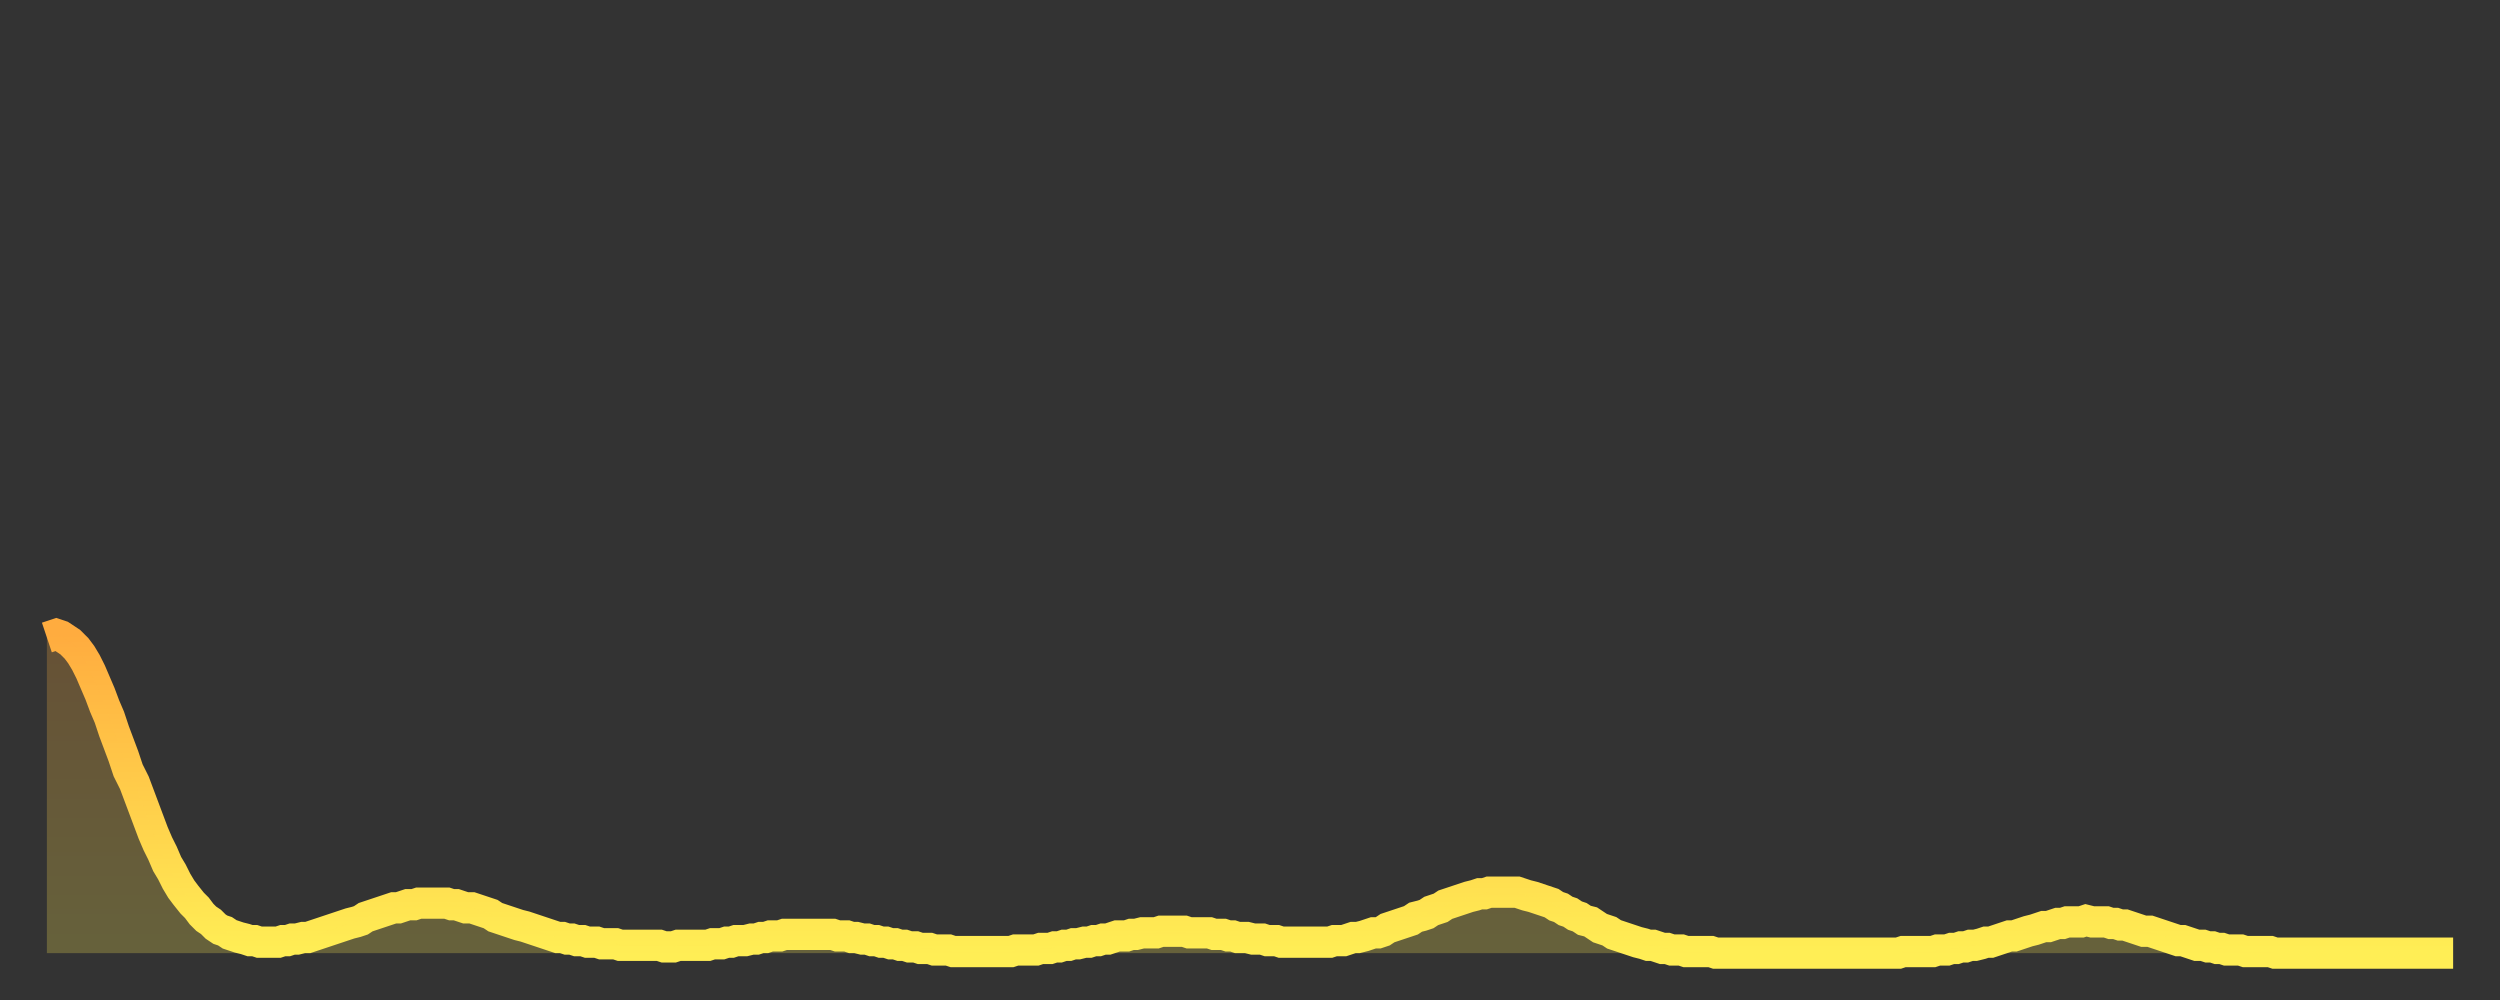 <?xml version="1.0" encoding="utf-8" ?>
<svg baseProfile="full" height="64" version="1.1" width="160" xmlns="http://www.w3.org/2000/svg" xmlns:ev="http://www.w3.org/2001/xml-events" xmlns:xlink="http://www.w3.org/1999/xlink"><rect width="100%" height="100%" fill="#333333" stroke="none"/><defs><linearGradient id="id2325802" x1="0" x2="0" y1="0" y2="1"><stop offset="0%" stop-color="#ffac3f" /><stop offset="50%" stop-color="#ffcd4a" /><stop offset="100%" stop-color="#ffee55" /></linearGradient></defs><g transform="translate(3,3)"><g><path d="M 0.0 37.8 0.3 37.7 0.6 37.6 0.9 37.7 1.2 37.9 1.5 38.1 1.9 38.5 2.2 38.9 2.5 39.4 2.8 40.0 3.1 40.7 3.4 41.4 3.7 42.2 4.0 42.9 4.3 43.8 4.6 44.6 4.9 45.4 5.2 46.3 5.6 47.1 5.9 47.9 6.2 48.7 6.5 49.5 6.8 50.3 7.1 51.0 7.4 51.6 7.7 52.3 8.0 52.8 8.3 53.4 8.6 53.9 8.9 54.3 9.3 54.8 9.6 55.1 9.9 55.5 10.2 55.8 10.5 56.0 10.8 56.3 11.1 56.5 11.4 56.6 11.7 56.8 12.0 56.9 12.3 57.0 12.7 57.1 13.0 57.2 13.3 57.2 13.6 57.3 13.9 57.3 14.2 57.3 14.5 57.3 14.8 57.3 15.1 57.2 15.4 57.2 15.7 57.1 16.0 57.1 16.4 57.0 16.7 57.0 17.0 56.9 17.3 56.8 17.6 56.7 17.9 56.6 18.2 56.5 18.5 56.4 18.8 56.3 19.1 56.2 19.4 56.1 19.8 56.0 20.1 55.9 20.4 55.7 20.7 55.6 21.0 55.5 21.3 55.4 21.6 55.3 21.9 55.2 22.2 55.1 22.5 55.1 22.8 55.0 23.1 54.9 23.5 54.9 23.8 54.8 24.1 54.8 24.4 54.8 24.7 54.8 25.0 54.8 25.3 54.8 25.6 54.8 25.9 54.9 26.2 54.9 26.5 55.0 26.8 55.1 27.2 55.1 27.5 55.2 27.8 55.3 28.1 55.4 28.4 55.5 28.7 55.7 29.0 55.8 29.3 55.9 29.6 56.0 29.9 56.1 30.2 56.2 30.6 56.3 30.9 56.4 31.2 56.5 31.5 56.6 31.8 56.7 32.1 56.8 32.4 56.9 32.7 57.0 33.0 57.0 33.3 57.1 33.6 57.1 33.9 57.2 34.3 57.2 34.6 57.3 34.9 57.3 35.2 57.3 35.5 57.4 35.8 57.4 36.1 57.4 36.4 57.4 36.7 57.5 37.0 57.5 37.3 57.5 37.7 57.5 38.0 57.5 38.3 57.5 38.6 57.5 38.9 57.5 39.2 57.5 39.5 57.6 39.8 57.6 40.1 57.6 40.4 57.5 40.7 57.5 41.0 57.5 41.4 57.5 41.7 57.5 42.0 57.5 42.3 57.5 42.6 57.4 42.9 57.4 43.2 57.4 43.5 57.3 43.8 57.3 44.1 57.2 44.4 57.2 44.7 57.2 45.1 57.1 45.4 57.1 45.7 57.0 46.0 57.0 46.3 56.9 46.6 56.9 46.9 56.9 47.2 56.8 47.5 56.8 47.8 56.8 48.1 56.8 48.5 56.8 48.8 56.8 49.1 56.8 49.4 56.8 49.7 56.8 50.0 56.8 50.3 56.8 50.6 56.9 50.9 56.9 51.2 56.9 51.5 57.0 51.8 57.0 52.2 57.1 52.5 57.1 52.8 57.2 53.1 57.2 53.4 57.3 53.7 57.3 54.0 57.4 54.3 57.4 54.6 57.5 54.9 57.5 55.2 57.6 55.6 57.6 55.9 57.7 56.2 57.7 56.5 57.7 56.8 57.8 57.1 57.8 57.4 57.8 57.7 57.8 58.0 57.9 58.3 57.9 58.6 57.9 58.9 57.9 59.3 57.9 59.6 57.9 59.9 57.9 60.2 57.9 60.5 57.9 60.8 57.9 61.1 57.9 61.4 57.9 61.7 57.9 62.0 57.8 62.3 57.8 62.6 57.8 63.0 57.8 63.3 57.8 63.6 57.7 63.9 57.7 64.2 57.7 64.5 57.6 64.8 57.6 65.1 57.5 65.4 57.5 65.7 57.4 66.0 57.4 66.4 57.3 66.7 57.3 67.0 57.2 67.3 57.2 67.6 57.1 67.9 57.1 68.2 57.0 68.5 56.9 68.8 56.9 69.1 56.9 69.4 56.8 69.7 56.8 70.1 56.7 70.4 56.7 70.7 56.7 71.0 56.7 71.3 56.6 71.6 56.6 71.9 56.6 72.2 56.6 72.5 56.6 72.8 56.6 73.1 56.7 73.5 56.7 73.8 56.7 74.1 56.7 74.4 56.7 74.7 56.8 75.0 56.8 75.3 56.8 75.6 56.9 75.9 56.9 76.2 57.0 76.5 57.0 76.8 57.0 77.2 57.1 77.5 57.1 77.8 57.1 78.1 57.2 78.4 57.2 78.7 57.2 79.0 57.3 79.3 57.3 79.6 57.3 79.9 57.3 80.2 57.3 80.5 57.3 80.9 57.3 81.2 57.3 81.5 57.3 81.8 57.3 82.1 57.3 82.4 57.2 82.7 57.2 83.0 57.2 83.3 57.1 83.6 57.0 83.9 57.0 84.3 56.9 84.6 56.8 84.9 56.7 85.2 56.7 85.5 56.6 85.8 56.4 86.1 56.3 86.4 56.2 86.7 56.1 87.0 56.0 87.3 55.9 87.6 55.7 88.0 55.6 88.3 55.5 88.6 55.3 88.9 55.2 89.2 55.1 89.5 54.9 89.8 54.8 90.1 54.7 90.4 54.6 90.7 54.5 91.0 54.4 91.4 54.3 91.7 54.2 92.0 54.2 92.3 54.1 92.6 54.1 92.9 54.1 93.2 54.1 93.5 54.1 93.8 54.1 94.1 54.1 94.4 54.2 94.7 54.3 95.1 54.4 95.4 54.5 95.7 54.6 96.0 54.7 96.3 54.8 96.6 55.0 96.9 55.1 97.2 55.3 97.5 55.4 97.8 55.6 98.1 55.7 98.4 55.9 98.8 56.0 99.1 56.2 99.4 56.4 99.7 56.5 100.0 56.6 100.3 56.8 100.6 56.9 100.9 57.0 101.2 57.1 101.5 57.2 101.8 57.3 102.2 57.4 102.5 57.5 102.8 57.5 103.1 57.6 103.4 57.7 103.7 57.7 104.0 57.8 104.3 57.8 104.6 57.8 104.9 57.9 105.2 57.9 105.5 57.9 105.9 57.9 106.2 57.9 106.5 57.9 106.8 58.0 107.1 58.0 107.4 58.0 107.7 58.0 108.0 58.0 108.3 58.0 108.6 58.0 108.9 58.0 109.3 58.0 109.6 58.0 109.9 58.0 110.2 58.0 110.5 58.0 110.8 58.0 111.1 58.0 111.4 58.0 111.7 58.0 112.0 58.0 112.3 58.0 112.6 58.0 113.0 58.0 113.3 58.0 113.6 58.0 113.9 58.0 114.2 58.0 114.5 58.0 114.8 58.0 115.1 58.0 115.4 58.0 115.7 58.0 116.0 58.0 116.3 58.0 116.7 58.0 117.0 58.0 117.3 58.0 117.6 58.0 117.9 58.0 118.2 58.0 118.5 58.0 118.8 57.9 119.1 57.9 119.4 57.9 119.7 57.9 120.1 57.9 120.4 57.9 120.7 57.9 121.0 57.8 121.3 57.8 121.6 57.8 121.9 57.7 122.2 57.7 122.5 57.6 122.8 57.6 123.1 57.5 123.4 57.5 123.8 57.4 124.1 57.3 124.4 57.3 124.7 57.2 125.0 57.1 125.3 57.0 125.6 56.9 125.9 56.9 126.2 56.8 126.5 56.7 126.8 56.6 127.2 56.5 127.5 56.4 127.8 56.3 128.1 56.3 128.4 56.2 128.7 56.1 129.0 56.1 129.3 56.0 129.6 56.0 129.9 56.0 130.2 56.0 130.5 55.9 130.9 56.0 131.2 56.0 131.5 56.0 131.8 56.0 132.1 56.1 132.4 56.1 132.7 56.2 133.0 56.2 133.3 56.3 133.6 56.4 133.9 56.5 134.2 56.6 134.6 56.6 134.9 56.7 135.2 56.8 135.5 56.9 135.8 57.0 136.1 57.1 136.4 57.2 136.7 57.2 137.0 57.3 137.3 57.4 137.6 57.5 138.0 57.5 138.3 57.6 138.6 57.6 138.9 57.7 139.2 57.7 139.5 57.8 139.8 57.8 140.1 57.8 140.4 57.8 140.7 57.9 141.0 57.9 141.3 57.9 141.7 57.9 142.0 57.9 142.3 57.9 142.6 58.0 142.9 58.0 143.2 58.0 143.5 58.0 143.8 58.0 144.1 58.0 144.4 58.0 144.7 58.0 145.1 58.0 145.4 58.0 145.7 58.0 146.0 58.0 146.3 58.0 146.6 58.0 146.9 58.0 147.2 58.0 147.5 58.0 147.8 58.0 148.1 58.0 148.4 58.0 148.8 58.0 149.1 58.0 149.4 58.0 149.7 58.0 150.0 58.0 150.3 58.0 150.6 58.0 150.9 58.0 151.2 58.0 151.5 58.0 151.8 58.0 152.1 58.0 152.5 58.0 152.8 58.0 153.1 58.0 153.4 58.0 153.7 58.0 154.0 58.0" fill="none" id="graph-curve" opacity="1" stroke="url(#id2325802)" stroke-width="2" /><path d="M 0 58 L 0.0 37.8 0.3 37.7 0.6 37.6 0.9 37.7 1.2 37.9 1.5 38.1 1.9 38.5 2.2 38.9 2.5 39.4 2.8 40.0 3.1 40.7 3.4 41.4 3.7 42.2 4.0 42.9 4.3 43.8 4.6 44.6 4.9 45.4 5.2 46.3 5.6 47.1 5.9 47.9 6.2 48.7 6.5 49.5 6.8 50.3 7.1 51.0 7.4 51.6 7.7 52.3 8.0 52.8 8.3 53.4 8.6 53.9 8.9 54.3 9.3 54.8 9.6 55.1 9.9 55.5 10.2 55.8 10.5 56.0 10.8 56.3 11.1 56.5 11.4 56.6 11.7 56.8 12.0 56.9 12.3 57.0 12.7 57.1 13.0 57.2 13.3 57.2 13.6 57.3 13.9 57.3 14.2 57.3 14.5 57.3 14.8 57.3 15.1 57.2 15.4 57.2 15.7 57.1 16.0 57.1 16.4 57.0 16.7 57.0 17.0 56.9 17.3 56.8 17.6 56.7 17.9 56.6 18.2 56.5 18.5 56.4 18.8 56.3 19.1 56.2 19.4 56.1 19.8 56.0 20.1 55.9 20.4 55.7 20.7 55.6 21.0 55.5 21.3 55.4 21.6 55.3 21.9 55.2 22.2 55.1 22.5 55.1 22.8 55.0 23.1 54.9 23.5 54.9 23.8 54.8 24.1 54.8 24.4 54.8 24.7 54.8 25.0 54.8 25.3 54.8 25.6 54.8 25.9 54.9 26.2 54.9 26.5 55.0 26.8 55.1 27.2 55.1 27.5 55.2 27.8 55.3 28.1 55.4 28.4 55.5 28.7 55.7 29.0 55.8 29.3 55.9 29.6 56.0 29.9 56.1 30.2 56.2 30.6 56.3 30.9 56.4 31.2 56.5 31.5 56.6 31.8 56.7 32.1 56.8 32.4 56.9 32.7 57.0 33.0 57.0 33.3 57.1 33.6 57.1 33.9 57.2 34.3 57.2 34.6 57.3 34.9 57.3 35.2 57.3 35.5 57.4 35.8 57.4 36.1 57.4 36.4 57.4 36.7 57.5 37.0 57.5 37.3 57.5 37.7 57.5 38.0 57.5 38.3 57.5 38.6 57.5 38.9 57.5 39.2 57.5 39.5 57.6 39.8 57.6 40.1 57.6 40.4 57.5 40.7 57.5 41.0 57.5 41.4 57.5 41.7 57.5 42.0 57.5 42.3 57.5 42.6 57.4 42.9 57.4 43.2 57.4 43.5 57.3 43.8 57.3 44.1 57.2 44.4 57.2 44.7 57.2 45.1 57.1 45.4 57.1 45.7 57.0 46.0 57.0 46.3 56.9 46.6 56.9 46.9 56.9 47.2 56.8 47.5 56.8 47.8 56.8 48.1 56.8 48.5 56.8 48.8 56.8 49.1 56.8 49.4 56.8 49.7 56.8 50.0 56.8 50.3 56.8 50.6 56.9 50.9 56.9 51.2 56.9 51.5 57.0 51.8 57.0 52.2 57.1 52.5 57.1 52.8 57.2 53.1 57.2 53.4 57.3 53.7 57.3 54.0 57.4 54.3 57.4 54.6 57.5 54.9 57.5 55.2 57.6 55.6 57.6 55.9 57.7 56.2 57.7 56.5 57.7 56.8 57.8 57.1 57.8 57.4 57.8 57.7 57.8 58.0 57.9 58.3 57.9 58.6 57.9 58.9 57.9 59.3 57.9 59.6 57.9 59.9 57.9 60.2 57.9 60.5 57.9 60.8 57.9 61.1 57.9 61.4 57.9 61.7 57.9 62.0 57.8 62.3 57.8 62.6 57.8 63.0 57.8 63.3 57.8 63.6 57.7 63.9 57.7 64.2 57.7 64.5 57.6 64.8 57.6 65.1 57.5 65.4 57.5 65.7 57.4 66.0 57.4 66.4 57.3 66.7 57.3 67.0 57.2 67.3 57.2 67.6 57.1 67.9 57.1 68.2 57.0 68.5 56.9 68.8 56.9 69.1 56.9 69.4 56.8 69.7 56.8 70.1 56.7 70.4 56.7 70.7 56.7 71.0 56.7 71.3 56.6 71.6 56.6 71.9 56.6 72.2 56.6 72.5 56.6 72.8 56.6 73.1 56.7 73.5 56.7 73.8 56.7 74.1 56.7 74.4 56.7 74.7 56.8 75.0 56.8 75.3 56.8 75.6 56.9 75.9 56.9 76.2 57.0 76.5 57.0 76.8 57.0 77.2 57.1 77.5 57.1 77.8 57.1 78.1 57.2 78.4 57.2 78.7 57.2 79.0 57.3 79.3 57.3 79.6 57.3 79.9 57.3 80.2 57.3 80.5 57.3 80.9 57.3 81.2 57.3 81.5 57.3 81.8 57.3 82.1 57.3 82.4 57.2 82.7 57.2 83.0 57.2 83.3 57.1 83.6 57.0 83.9 57.0 84.3 56.9 84.6 56.8 84.9 56.7 85.2 56.7 85.5 56.6 85.8 56.4 86.1 56.3 86.4 56.2 86.7 56.1 87.0 56.0 87.3 55.9 87.6 55.7 88.0 55.6 88.3 55.5 88.6 55.3 88.9 55.2 89.2 55.1 89.5 54.9 89.8 54.8 90.1 54.7 90.4 54.6 90.7 54.5 91.0 54.4 91.4 54.3 91.7 54.2 92.0 54.2 92.3 54.1 92.6 54.1 92.9 54.1 93.2 54.1 93.5 54.1 93.8 54.1 94.1 54.1 94.4 54.2 94.7 54.3 95.1 54.4 95.4 54.5 95.7 54.6 96.0 54.7 96.3 54.8 96.6 55.0 96.9 55.1 97.2 55.3 97.5 55.4 97.8 55.6 98.1 55.7 98.4 55.9 98.8 56.0 99.1 56.2 99.4 56.4 99.7 56.5 100.0 56.6 100.3 56.8 100.6 56.9 100.9 57.0 101.2 57.1 101.5 57.2 101.8 57.3 102.2 57.4 102.5 57.5 102.8 57.5 103.1 57.6 103.4 57.7 103.7 57.7 104.0 57.8 104.3 57.8 104.6 57.8 104.9 57.9 105.2 57.9 105.5 57.9 105.9 57.9 106.2 57.9 106.5 57.9 106.8 58.0 107.1 58.0 107.4 58.0 107.7 58.0 108.0 58.0 108.3 58.0 108.6 58.0 108.9 58.0 109.3 58.0 109.6 58.0 109.9 58.0 110.2 58.0 110.5 58.0 110.8 58.0 111.1 58.0 111.4 58.0 111.7 58.0 112.0 58.0 112.3 58.0 112.6 58.0 113.0 58.0 113.3 58.0 113.6 58.0 113.9 58.0 114.2 58.0 114.5 58.0 114.8 58.0 115.1 58.0 115.4 58.0 115.7 58.0 116.0 58.0 116.3 58.0 116.7 58.0 117.0 58.0 117.3 58.0 117.6 58.0 117.9 58.0 118.2 58.0 118.5 58.0 118.8 57.9 119.1 57.9 119.4 57.9 119.7 57.9 120.1 57.9 120.4 57.9 120.7 57.9 121.0 57.8 121.3 57.8 121.6 57.8 121.9 57.7 122.2 57.7 122.5 57.6 122.8 57.6 123.1 57.5 123.4 57.5 123.8 57.4 124.1 57.3 124.4 57.3 124.7 57.2 125.0 57.1 125.3 57.0 125.6 56.9 125.9 56.9 126.2 56.8 126.5 56.7 126.8 56.6 127.2 56.5 127.5 56.4 127.8 56.3 128.1 56.3 128.4 56.2 128.7 56.1 129.0 56.1 129.3 56.0 129.6 56.0 129.9 56.0 130.2 56.0 130.5 55.9 130.9 56.0 131.2 56.0 131.5 56.0 131.8 56.0 132.1 56.1 132.4 56.1 132.7 56.2 133.0 56.2 133.3 56.3 133.6 56.4 133.9 56.5 134.2 56.6 134.6 56.6 134.9 56.7 135.2 56.8 135.5 56.9 135.8 57.0 136.1 57.1 136.4 57.2 136.7 57.2 137.0 57.3 137.3 57.4 137.6 57.5 138.0 57.5 138.3 57.6 138.6 57.6 138.9 57.7 139.2 57.7 139.5 57.8 139.8 57.8 140.1 57.8 140.4 57.8 140.7 57.9 141.0 57.9 141.3 57.9 141.7 57.9 142.0 57.9 142.3 57.9 142.6 58.0 142.9 58.0 143.2 58.0 143.5 58.0 143.8 58.0 144.1 58.0 144.4 58.0 144.7 58.0 145.1 58.0 145.4 58.0 145.7 58.0 146.0 58.0 146.3 58.0 146.6 58.0 146.9 58.0 147.2 58.0 147.5 58.0 147.8 58.0 148.1 58.0 148.4 58.0 148.8 58.0 149.1 58.0 149.4 58.0 149.7 58.0 150.0 58.0 150.3 58.0 150.6 58.0 150.9 58.0 151.2 58.0 151.5 58.0 151.8 58.0 152.1 58.0 152.5 58.0 152.8 58.0 153.1 58.0 153.4 58.0 153.7 58.0 154.0 58.0 154 58" fill="url(#id2325802)" fill-opacity=".25" id="graph-shadow" /></g></g></svg>